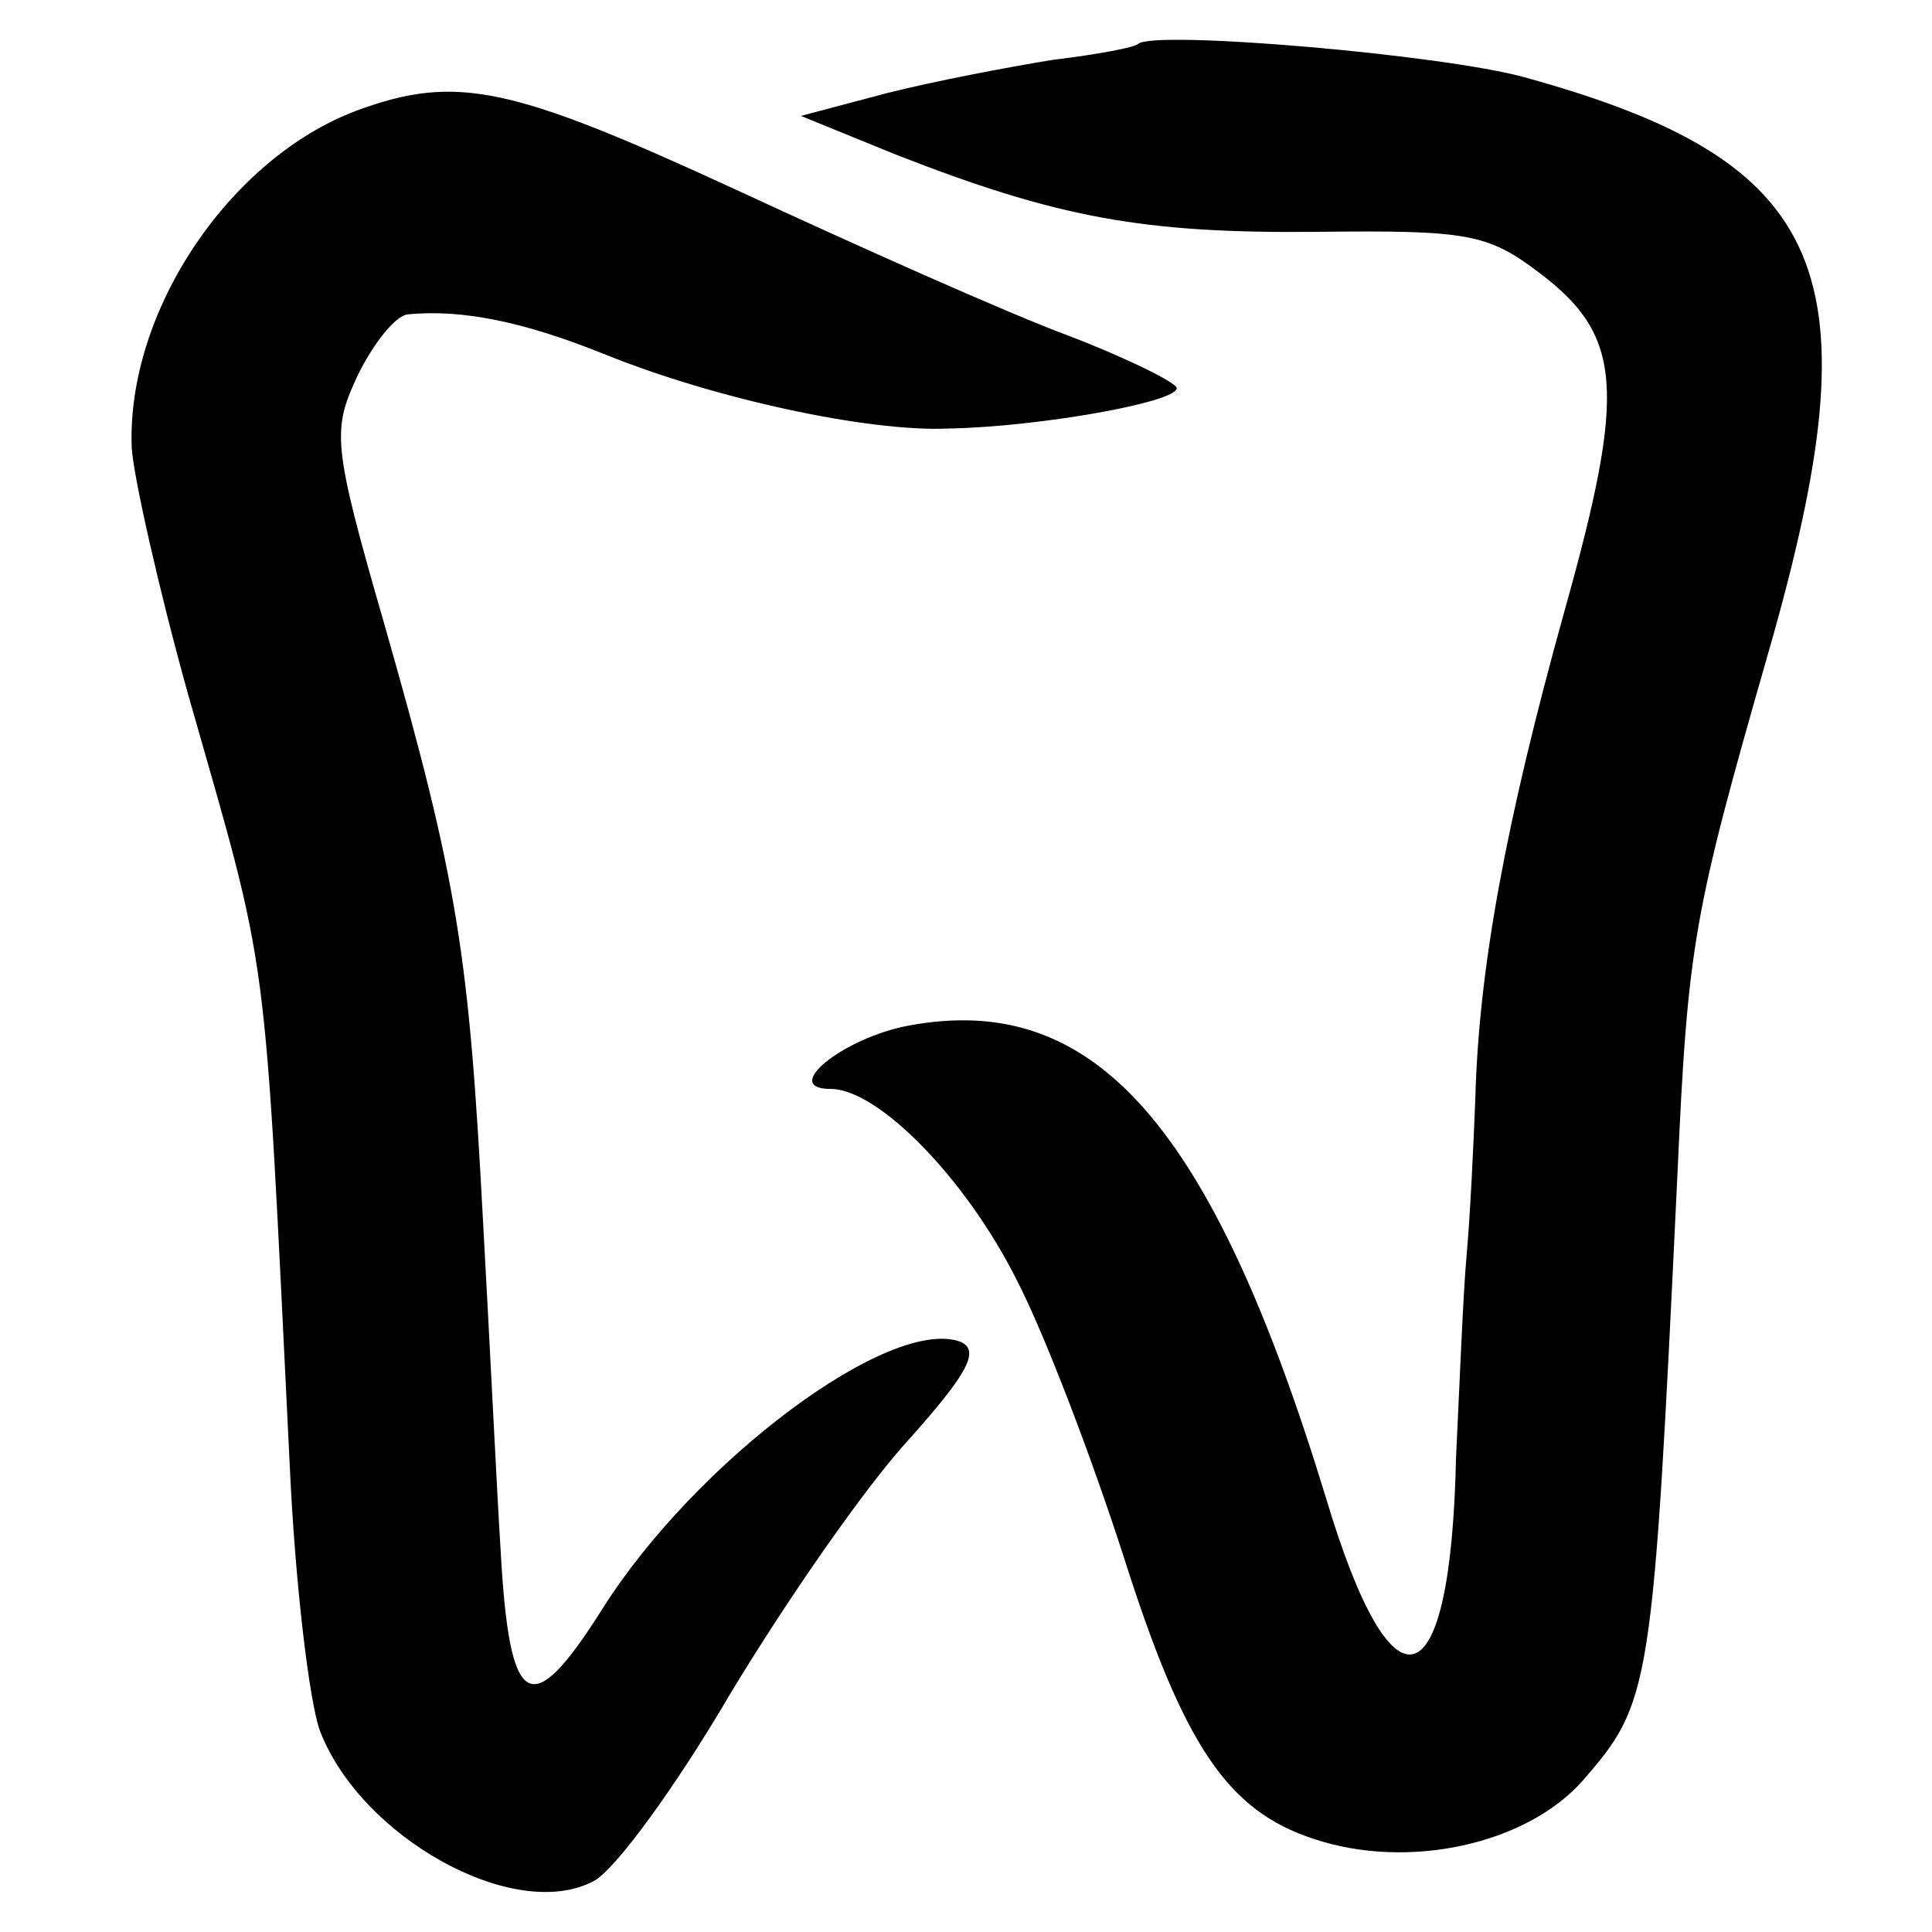 <?xml version="1.0" standalone="no"?>
<!DOCTYPE svg PUBLIC "-//W3C//DTD SVG 20010904//EN"
 "http://www.w3.org/TR/2001/REC-SVG-20010904/DTD/svg10.dtd">
<svg version="1.0" xmlns="http://www.w3.org/2000/svg"
 width="110pt" height="110pt" viewBox="0 0 110 110"
 preserveAspectRatio="xMidYMid meet">
<g transform="translate(0,110) scale(0.1,-0.1)"
fill="#000000" stroke="none">
<path d="M648 1075 c-2 -2 -23 -6 -48 -9 -25 -4 -67 -12 -95 -19 l-49 -13 54
-22 c92 -36 141 -45 240 -44 85 1 97 -1 126 -23 48 -36 50 -67 15 -192 -34
-122 -49 -205 -51 -278 -1 -27 -3 -68 -5 -90 -2 -22 -4 -74 -6 -115 -3 -140
-36 -150 -74 -23 -65 213 -132 289 -238 269 -37 -7 -73 -36 -44 -36 27 0 77
-51 106 -109 16 -31 43 -102 61 -158 34 -107 59 -144 108 -160 54 -18 121 -3
153 33 39 45 40 50 54 344 6 133 9 149 52 299 62 216 35 279 -139 327 -47 13
-211 27 -220 19z"/>
<path d="M203 1037 c-72 -27 -131 -114 -128 -192 1 -16 15 -79 32 -140 47
-165 43 -135 58 -440 3 -66 11 -133 17 -150 23 -61 111 -110 156 -86 12 6 47
54 78 107 32 53 77 118 102 145 33 37 40 50 29 55 -40 15 -151 -68 -204 -152
-41 -65 -53 -58 -58 34 -2 31 -6 115 -10 187 -8 151 -14 192 -56 339 -30 104
-30 111 -15 143 9 18 21 33 28 34 31 3 66 -4 113 -23 62 -25 149 -44 195 -42
52 1 130 15 130 23 0 3 -28 17 -62 30 -35 13 -120 51 -189 83 -128 59 -159 66
-216 45z"/>
</g>
</svg>
